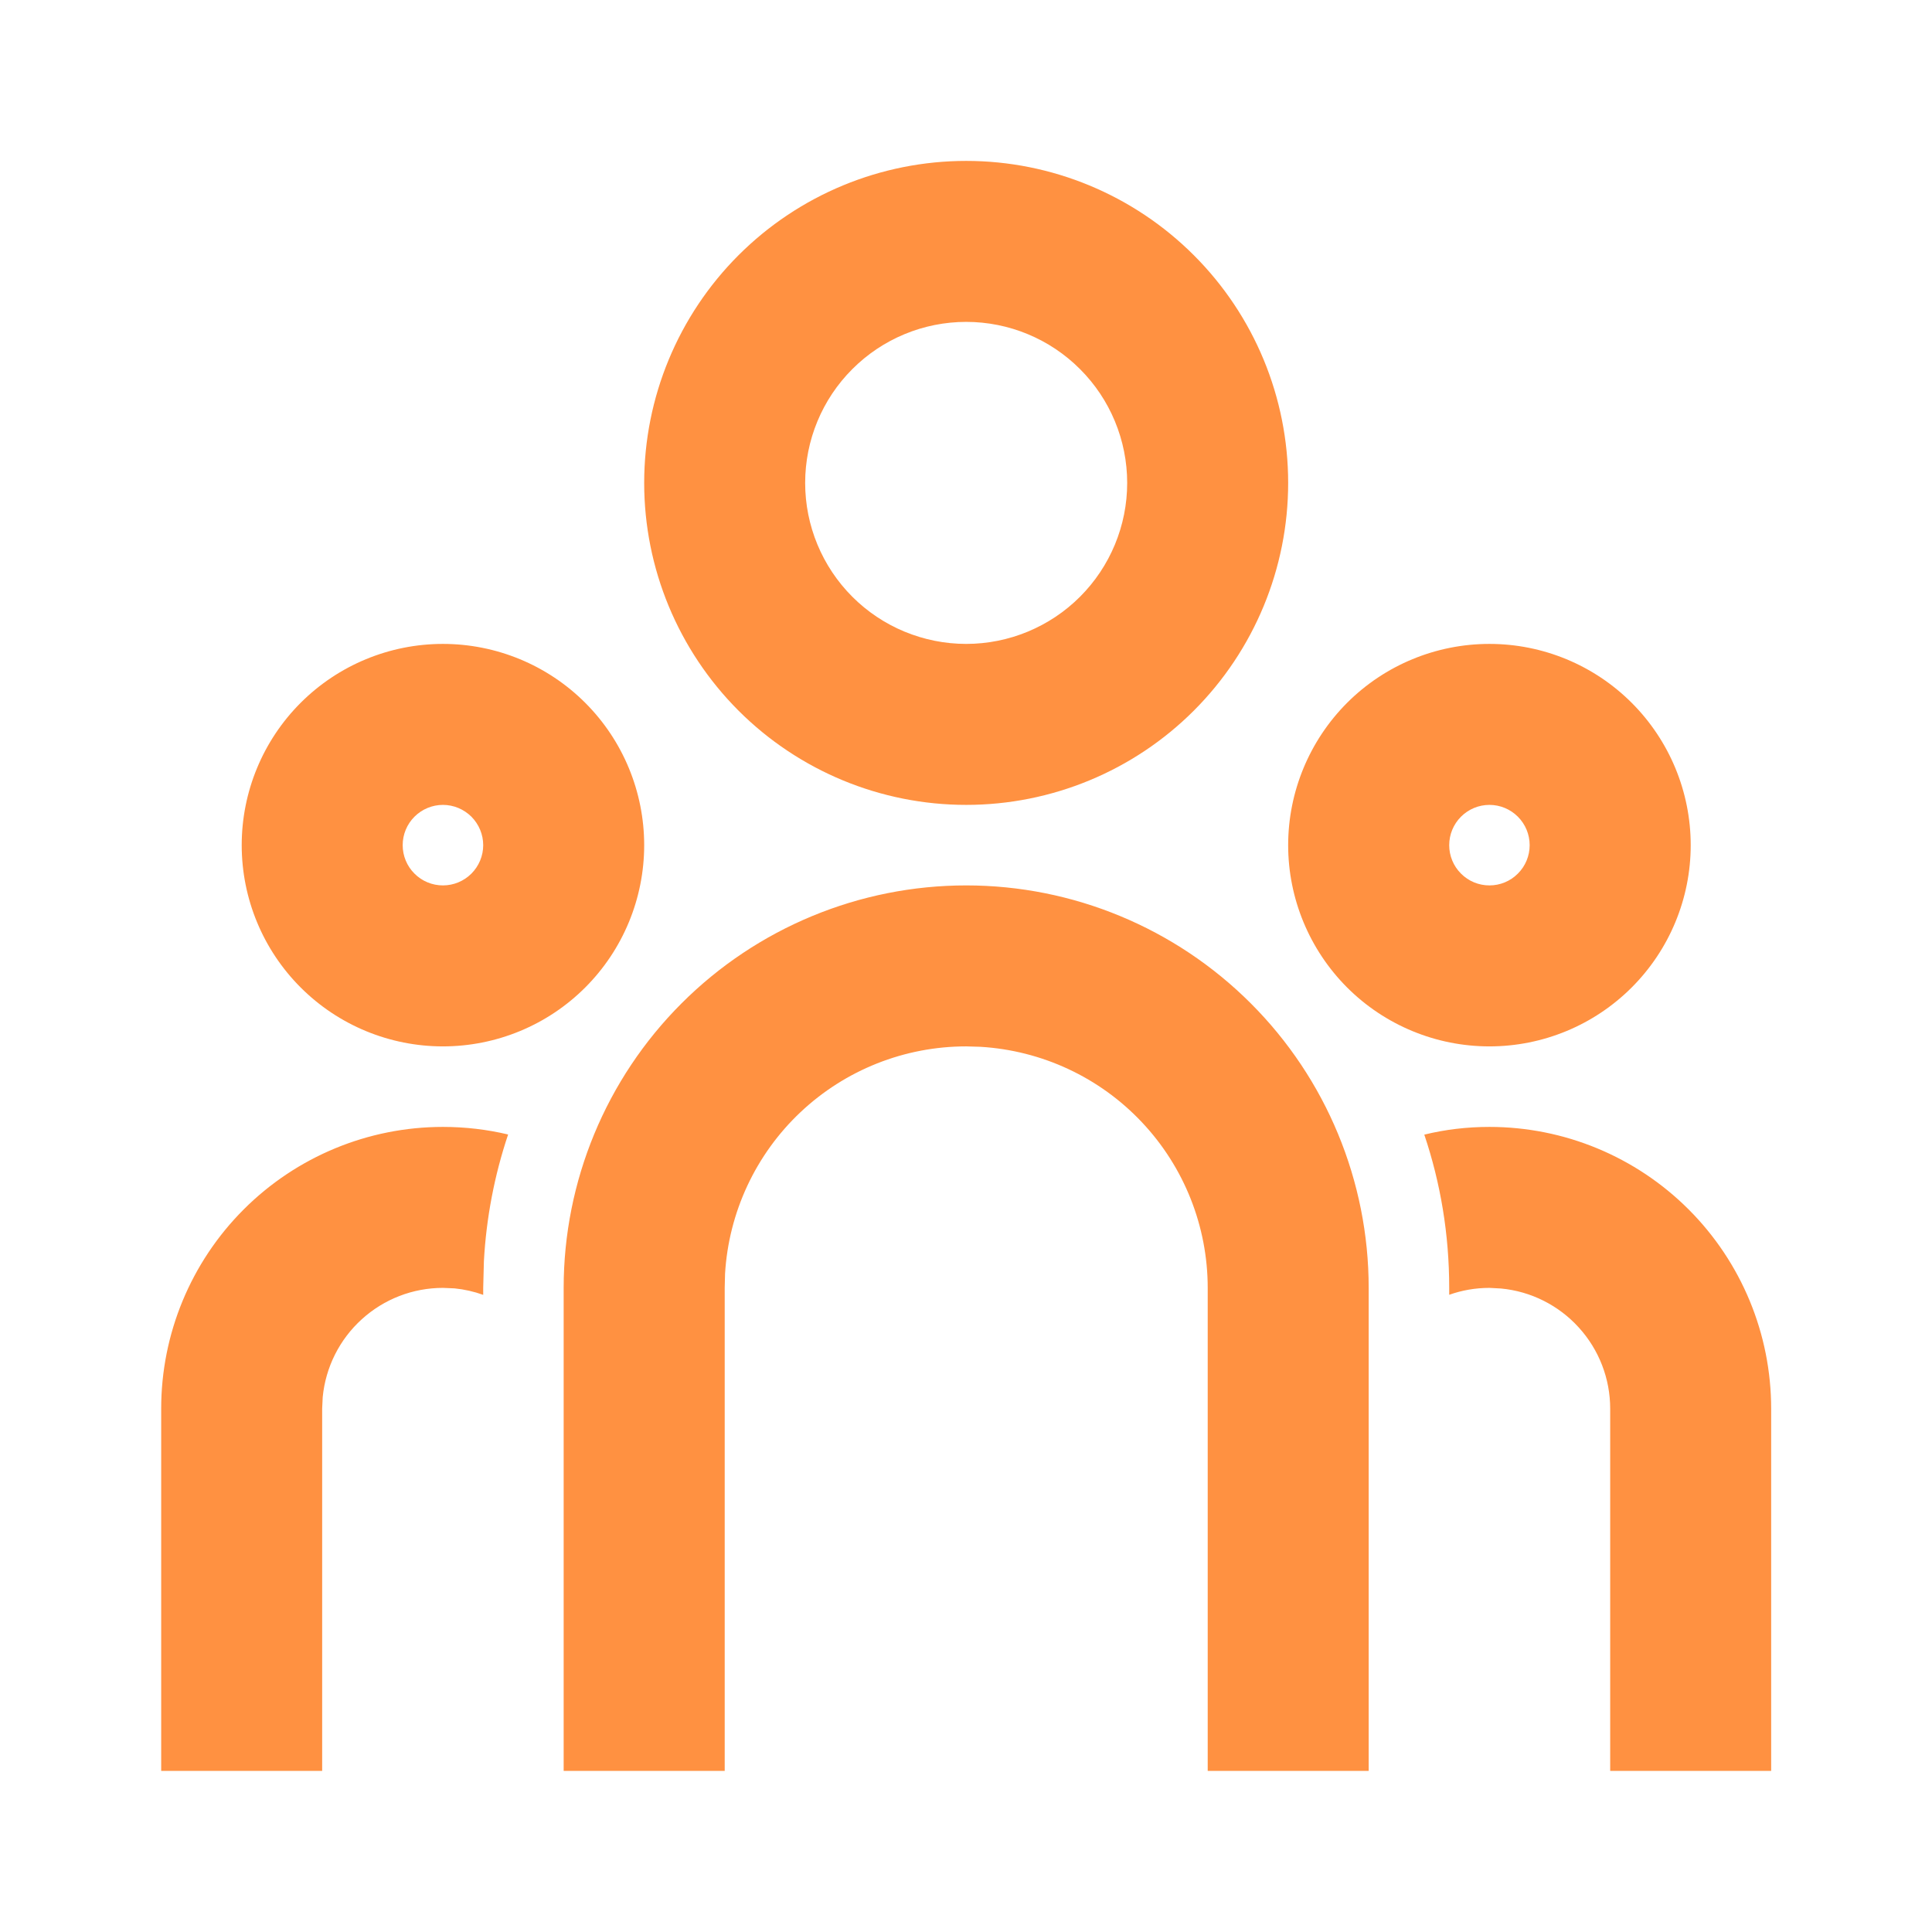 <svg width="28" height="28" viewBox="0 0 28 28" fill="none" xmlns="http://www.w3.org/2000/svg">
<g clip-path="url(#clip0_8000_19621)">
<path d="M14.003 12.832C15.55 12.832 17.033 13.447 18.127 14.541C19.221 15.634 19.836 17.118 19.836 18.665V25.665H17.503V18.665C17.503 17.773 17.162 16.914 16.549 16.264C15.937 15.614 15.099 15.224 14.208 15.171L14.003 15.165C13.11 15.165 12.251 15.506 11.601 16.119C10.952 16.731 10.561 17.569 10.508 18.46L10.503 18.665V25.665H8.169V18.665C8.169 17.118 8.784 15.634 9.878 14.541C10.972 13.447 12.456 12.832 14.003 12.832ZM6.419 16.332C6.745 16.332 7.061 16.37 7.364 16.442C7.165 17.035 7.047 17.654 7.013 18.279L7.003 18.665V18.766C6.869 18.718 6.729 18.686 6.587 18.672L6.419 18.665C5.984 18.665 5.565 18.827 5.243 19.12C4.921 19.412 4.719 19.814 4.677 20.247L4.669 20.415V25.665H2.336V20.415C2.336 19.332 2.766 18.294 3.532 17.528C4.298 16.762 5.336 16.332 6.419 16.332V16.332ZM21.586 16.332C22.669 16.332 23.707 16.762 24.473 17.528C25.239 18.294 25.669 19.332 25.669 20.415V25.665H23.336V20.415C23.336 19.98 23.174 19.561 22.881 19.239C22.589 18.917 22.187 18.715 21.754 18.674L21.586 18.665C21.382 18.665 21.186 18.7 21.003 18.765V18.665C21.003 17.888 20.877 17.142 20.642 16.444C20.944 16.37 21.26 16.332 21.586 16.332ZM6.419 9.332C7.193 9.332 7.935 9.639 8.482 10.186C9.029 10.733 9.336 11.475 9.336 12.249C9.336 13.022 9.029 13.764 8.482 14.311C7.935 14.858 7.193 15.165 6.419 15.165C5.646 15.165 4.904 14.858 4.357 14.311C3.81 13.764 3.503 13.022 3.503 12.249C3.503 11.475 3.81 10.733 4.357 10.186C4.904 9.639 5.646 9.332 6.419 9.332V9.332ZM21.586 9.332C22.36 9.332 23.101 9.639 23.648 10.186C24.195 10.733 24.503 11.475 24.503 12.249C24.503 13.022 24.195 13.764 23.648 14.311C23.101 14.858 22.36 15.165 21.586 15.165C20.812 15.165 20.07 14.858 19.523 14.311C18.977 13.764 18.669 13.022 18.669 12.249C18.669 11.475 18.977 10.733 19.523 10.186C20.07 9.639 20.812 9.332 21.586 9.332V9.332ZM6.419 11.665C6.265 11.665 6.116 11.727 6.007 11.836C5.897 11.946 5.836 12.094 5.836 12.249C5.836 12.403 5.897 12.552 6.007 12.661C6.116 12.771 6.265 12.832 6.419 12.832C6.574 12.832 6.722 12.771 6.832 12.661C6.941 12.552 7.003 12.403 7.003 12.249C7.003 12.094 6.941 11.946 6.832 11.836C6.722 11.727 6.574 11.665 6.419 11.665ZM21.586 11.665C21.431 11.665 21.283 11.727 21.174 11.836C21.064 11.946 21.003 12.094 21.003 12.249C21.003 12.403 21.064 12.552 21.174 12.661C21.283 12.771 21.431 12.832 21.586 12.832C21.741 12.832 21.889 12.771 21.998 12.661C22.108 12.552 22.169 12.403 22.169 12.249C22.169 12.094 22.108 11.946 21.998 11.836C21.889 11.727 21.741 11.665 21.586 11.665ZM14.003 2.332C15.24 2.332 16.427 2.824 17.302 3.699C18.178 4.574 18.669 5.761 18.669 6.999C18.669 8.236 18.178 9.423 17.302 10.299C16.427 11.174 15.24 11.665 14.003 11.665C12.765 11.665 11.578 11.174 10.703 10.299C9.828 9.423 9.336 8.236 9.336 6.999C9.336 5.761 9.828 4.574 10.703 3.699C11.578 2.824 12.765 2.332 14.003 2.332V2.332ZM14.003 4.665C13.384 4.665 12.79 4.911 12.353 5.349C11.915 5.786 11.669 6.38 11.669 6.999C11.669 7.618 11.915 8.211 12.353 8.649C12.79 9.086 13.384 9.332 14.003 9.332C14.621 9.332 15.215 9.086 15.652 8.649C16.09 8.211 16.336 7.618 16.336 6.999C16.336 6.38 16.09 5.786 15.652 5.349C15.215 4.911 14.621 4.665 14.003 4.665V4.665Z" fill="#FF9141"/>
</g>
<defs>
<clipPath id="clip0_8000_19621">
<rect width="28" height="28" fill="white"/>
</clipPath>
</defs>
</svg>

